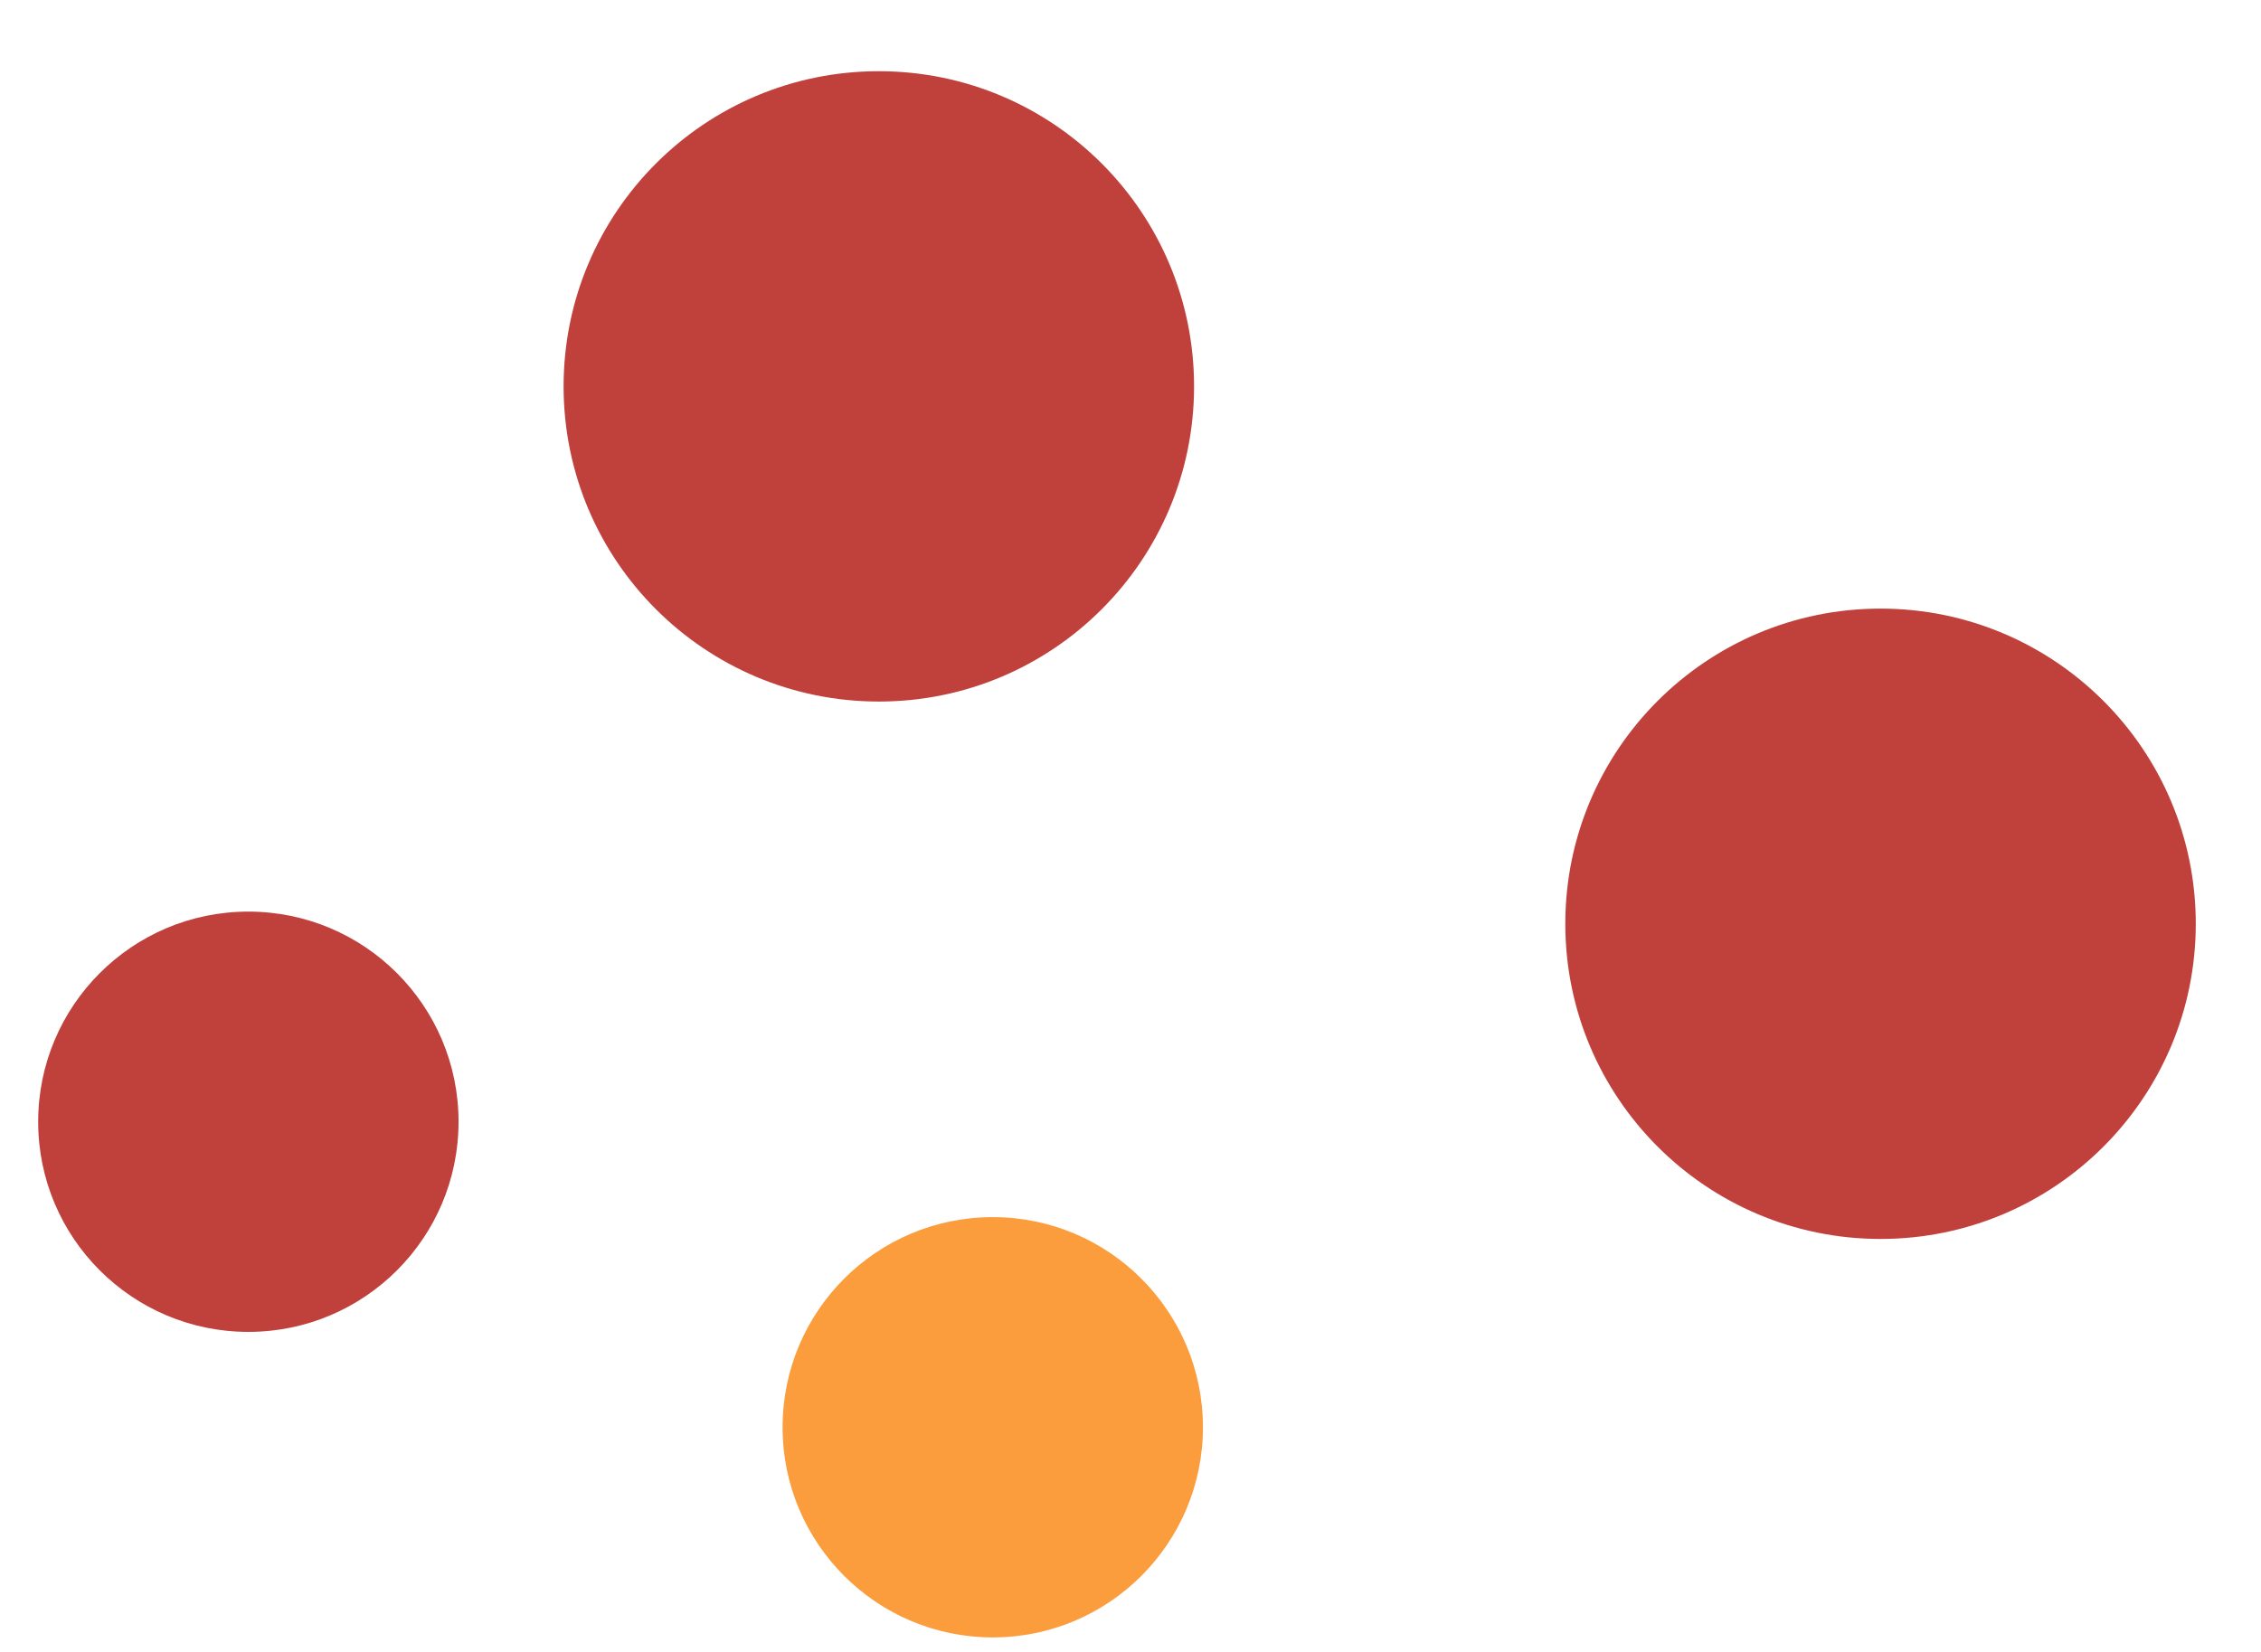 <?xml version="1.0" encoding="UTF-8"?> <svg xmlns="http://www.w3.org/2000/svg" width="26" height="19" viewBox="0 0 26 19" fill="none"> <circle cx="10.106" cy="4.444" r="3.625" fill="#C0403C"></circle> <circle cx="21.625" cy="10.625" r="3.625" fill="#C0403C"></circle> <circle cx="2.856" cy="12.902" r="2.417" fill="#C0403C"></circle> <circle cx="11.416" cy="16.416" r="2.417" fill="#FB9D3C"></circle> </svg> 